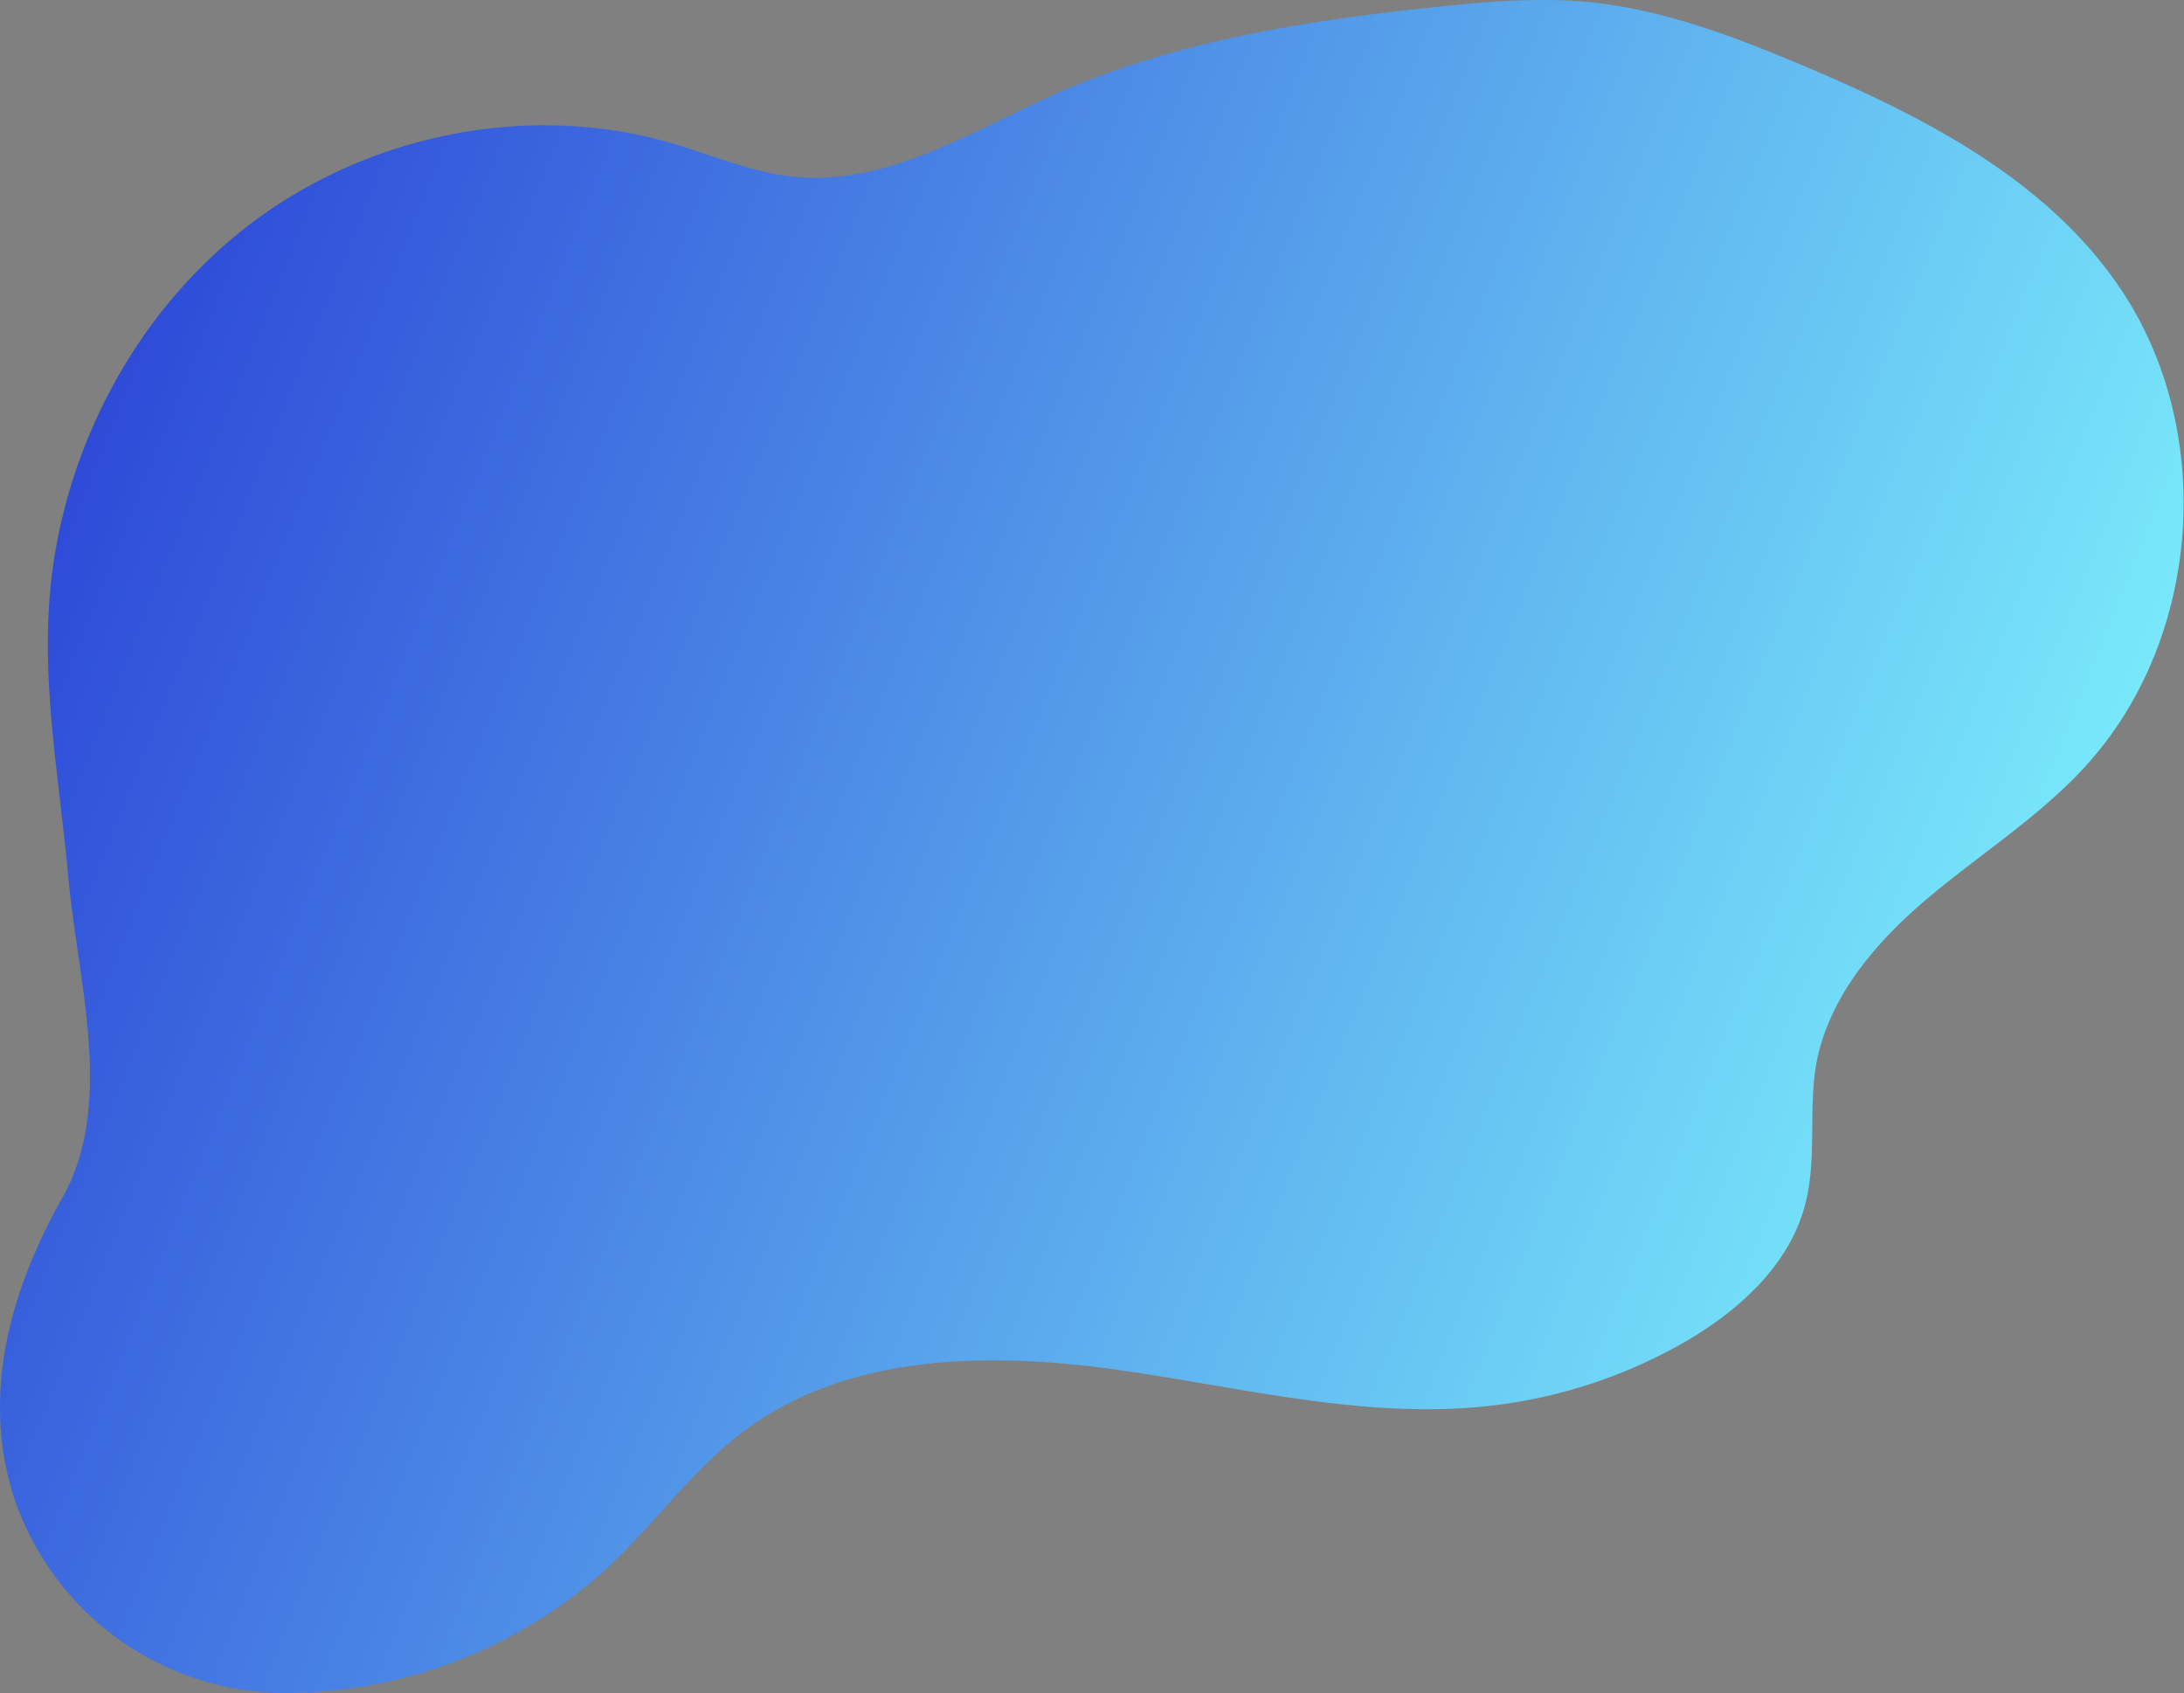 <svg id="Layer_1" data-name="Layer 1" xmlns="http://www.w3.org/2000/svg" xmlns:xlink="http://www.w3.org/1999/xlink" viewBox="0 0 280.73 217.62"><rect x="0" y="0" width="280.73" height="217.62" fill="#808080" stroke="none"/><defs><style>.cls-1{fill:url(#linear-gradient);}</style><linearGradient id="linear-gradient" x1="1.95" y1="25.23" x2="-341.44" y2="-156.48" gradientTransform="translate(277.11 149.05) rotate(-5.89)" gradientUnits="userSpaceOnUse"><stop offset="0" stop-color="#83ffff"/><stop offset="1" stop-color="#1312cc"/></linearGradient></defs><title>SIP-graphic</title><path class="cls-1" d="M8,154c6.77-12,2.05-27.53.78-41.25C7.73,101.09,5.56,89.49,6.3,77.84c1.22-19,10.69-37.45,25.82-49S67.89,13.07,86.18,18.36c5.29,1.53,10.43,3.82,15.92,4.37C114,23.91,124.89,16.87,135.82,12,151.25,5.23,168.17,2.59,184.94.86c6.55-.68,13.17-1.23,19.72-.55,9.24,1,18.05,4.31,26.61,7.91,15.56,6.54,31.44,14.57,41,28.46,12.74,18.43,10.8,45.64-4.44,62.07-5.94,6.41-13.44,11.13-20.11,16.77S235,128.24,233.45,136.84c-1,5.84.09,12-1.35,17.72-2,8.17-8.93,14.26-16.28,18.36a65,65,0,0,1-24.4,7.8c-16.23,1.8-32.42-2.55-48.6-4.75s-34-1.85-47.08,7.9c-6.55,4.87-11.34,11.68-17.26,17.29a61.67,61.67,0,0,1-40.56,16.45A36.85,36.85,0,0,1,1.64,192C-1.31,182.37-.89,169.76,8,154Z"/></svg>